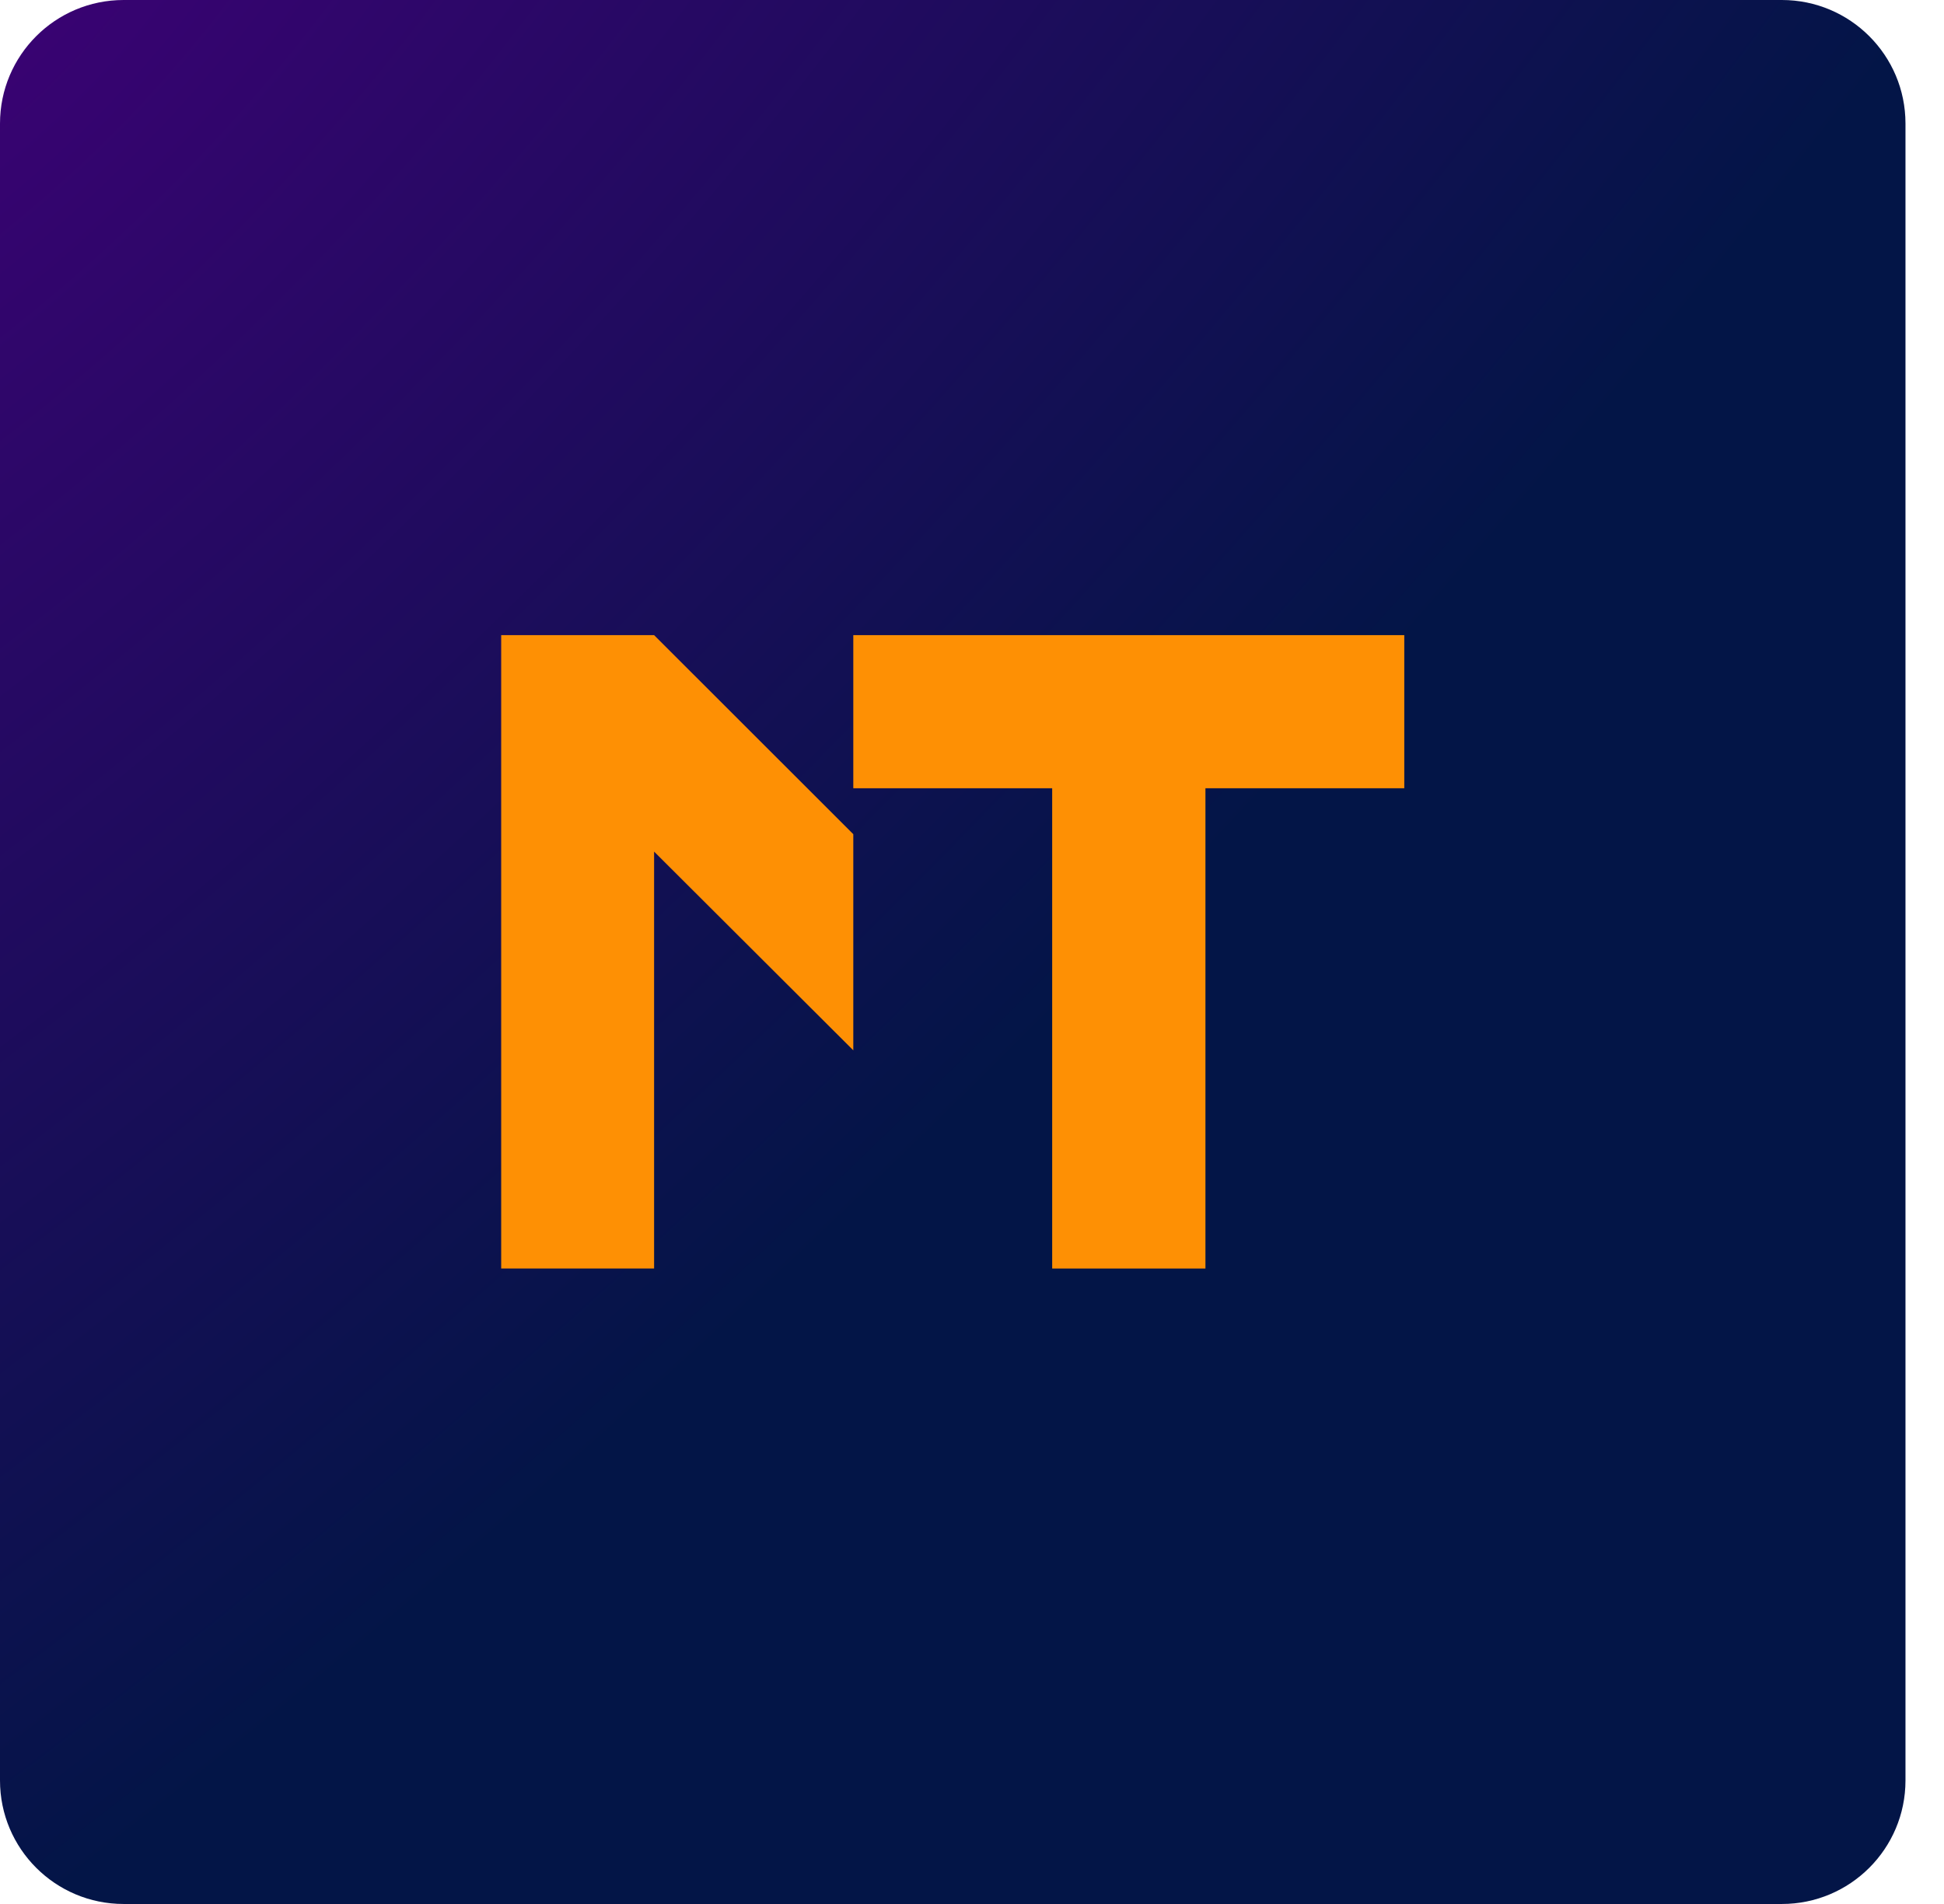 <?xml version="1.0" encoding="utf-8"?>
<svg xmlns="http://www.w3.org/2000/svg" fill="none" height="100%" overflow="visible" preserveAspectRatio="none" style="display: block;" viewBox="0 0 49 48" width="100%">
<g id="Frame 2">
<path d="M44.913 0H3.116C1.395 0 0 1.394 0 3.115V44.886C0 46.606 1.395 48 3.116 48H44.913C46.634 48 48.029 46.606 48.029 44.886V3.115C48.029 1.394 46.634 0 44.913 0Z" fill="url(#paint0_radial_0_505)" id="Vector"/>
<path d="M21.508 21.03V26.479L16.487 21.469V31.98H12.633V16.012H16.487L21.508 21.03Z" fill="#FE9004" id="Vector_2"/>
<path d="M35.396 16.012V19.872H30.384V31.98H26.521V19.872H21.508V16.012H35.396Z" fill="#FE9004" id="Vector_3"/>
</g>
<defs>
<radialGradient cx="0" cy="0" gradientTransform="translate(0.003 -0.019) rotate(45.69) scale(68.752 171.787)" gradientUnits="userSpaceOnUse" id="paint0_radial_0_505" r="1">
<stop stop-color="#3B0274"/>
<stop offset="0.538" stop-color="#031547"/>
</radialGradient>
</defs>
</svg>